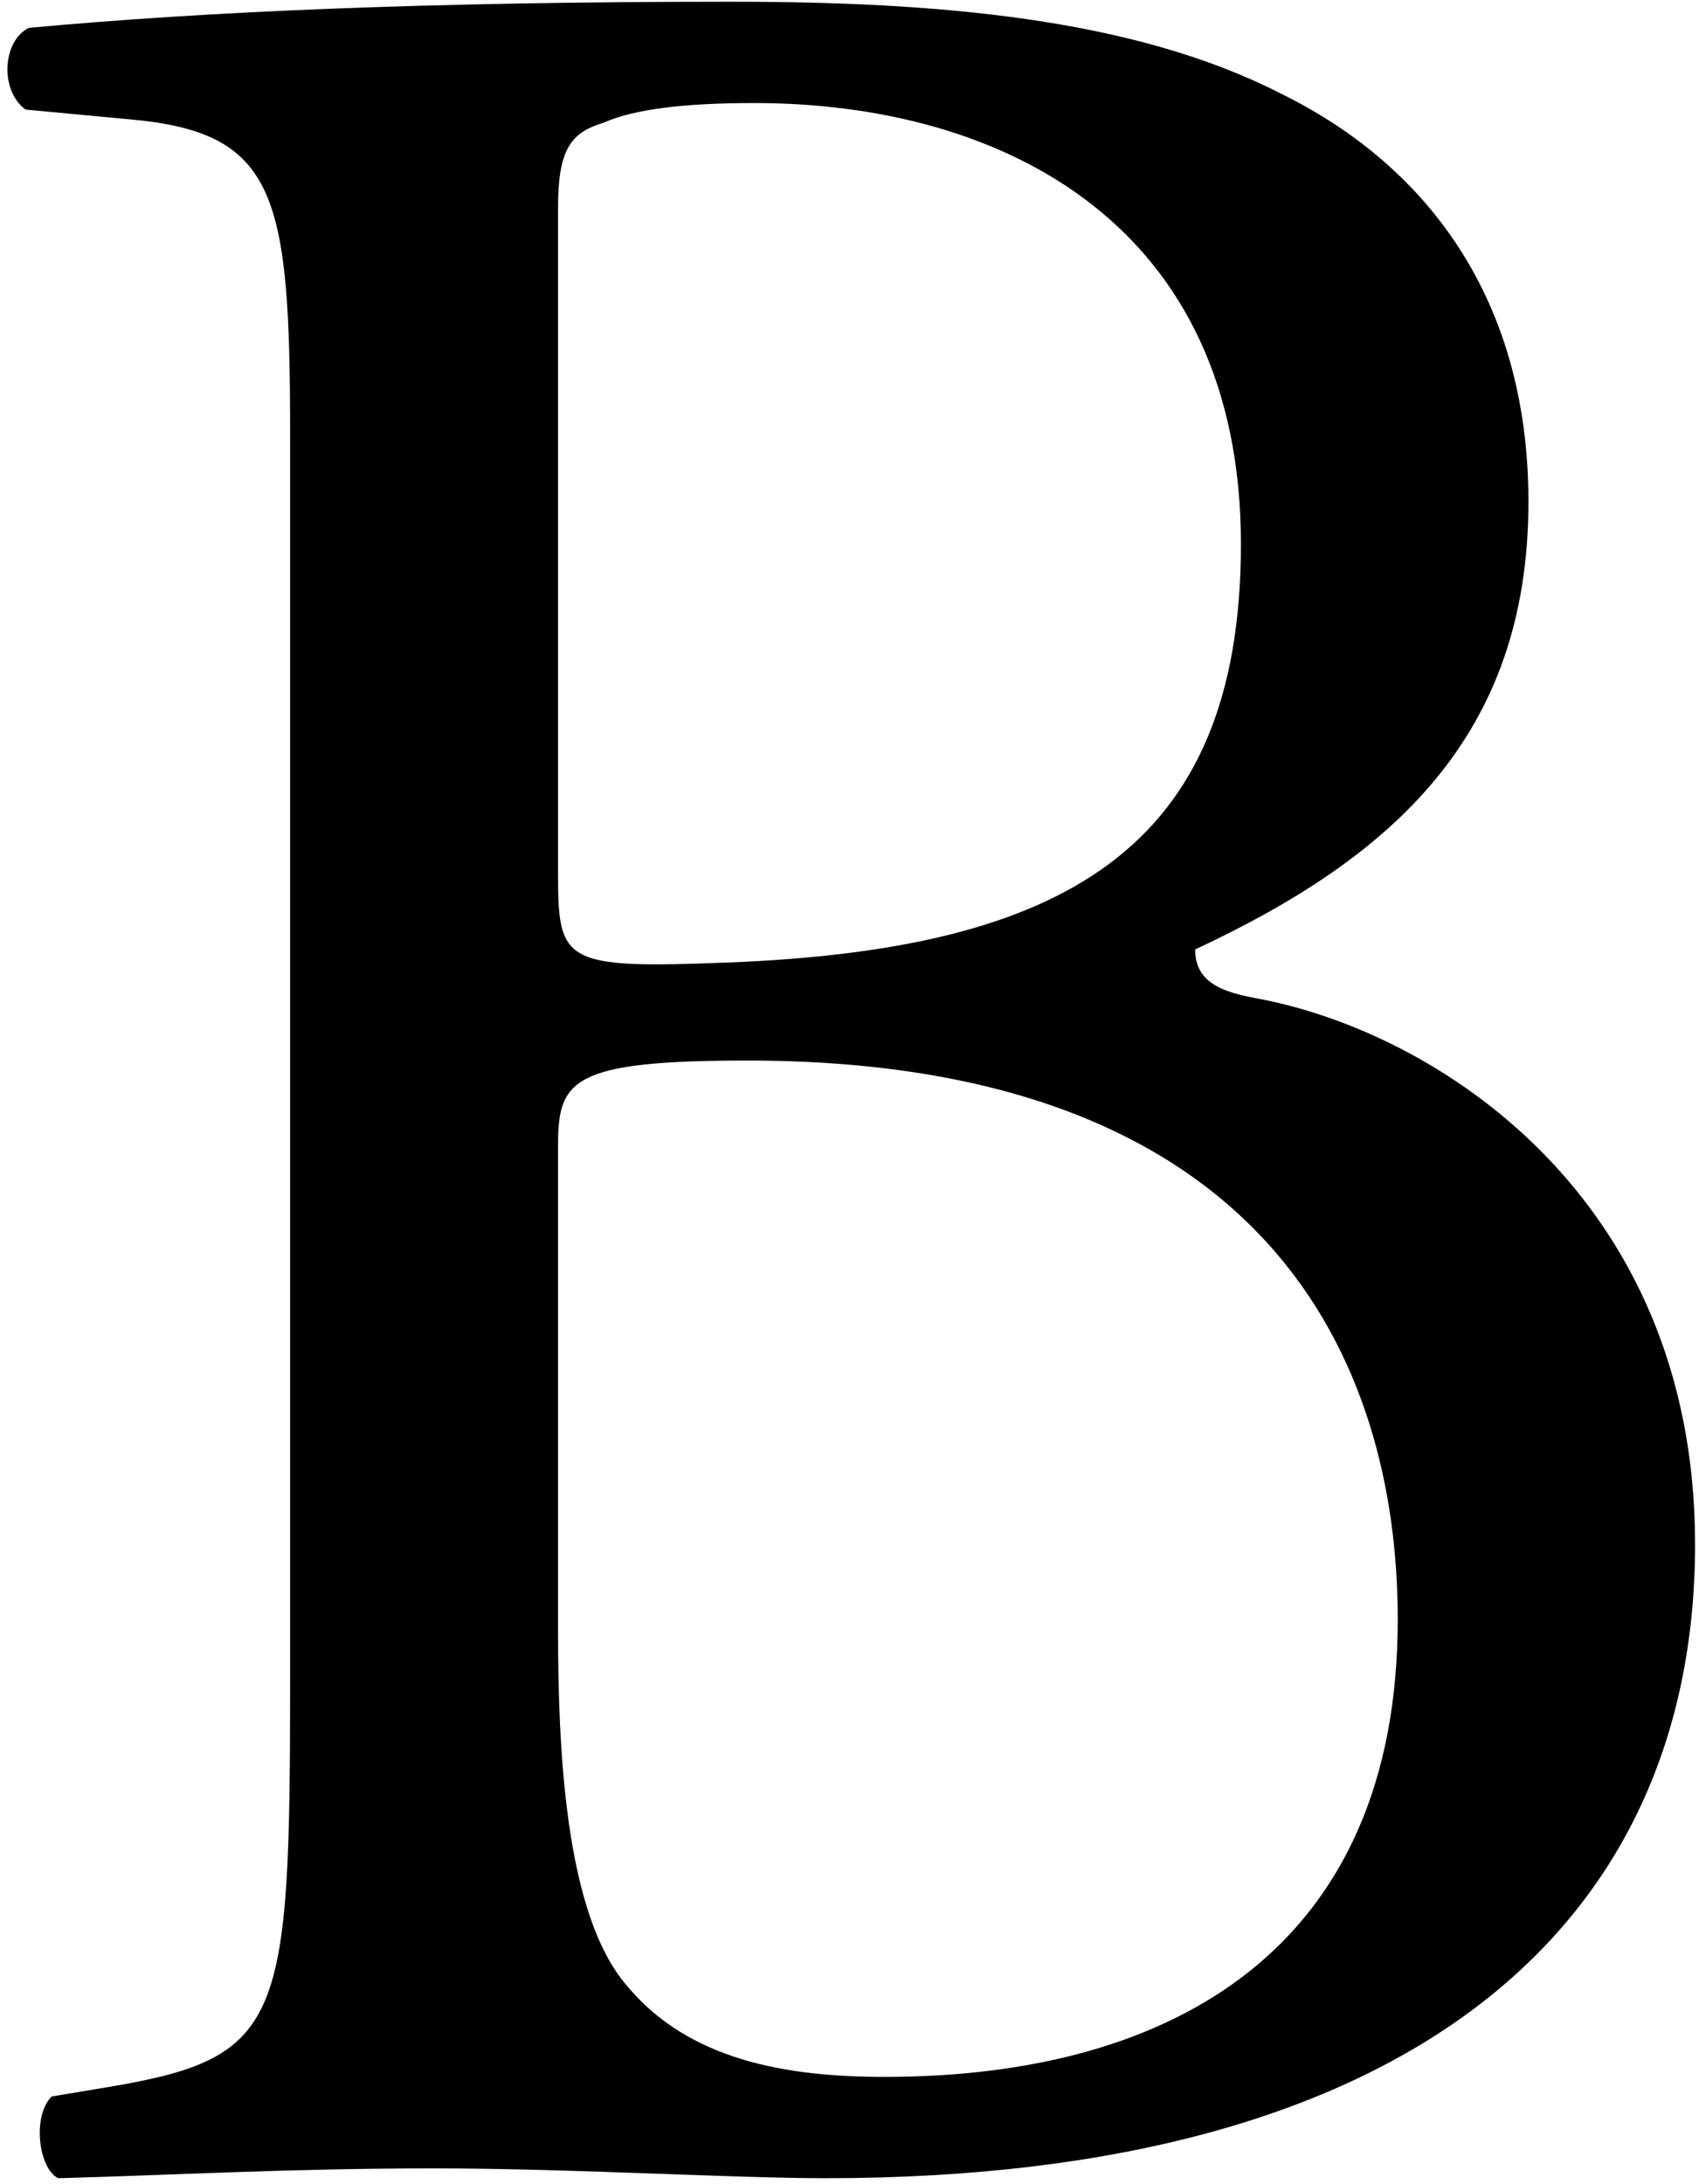 <svg width="221" height="284" viewBox="0 0 221 284" fill="none" xmlns="http://www.w3.org/2000/svg">
<path d="M37.738 218.25V56.75C37.738 25.3 36.038 17.225 16.913 15.525L3.313 14.25C-0.087 11.7 0.338 5.325 3.738 3.625C26.688 1.5 55.588 0.225 95.113 0.225C121.888 0.225 147.388 2.35 166.513 12.125C184.788 21.05 198.813 38.05 198.813 65.25C198.813 95.85 180.963 111.575 155.463 123.475C155.463 127.725 158.863 129 163.538 129.85C186.488 134.1 220.488 155.35 220.488 200.825C220.488 250.125 183.938 283.275 107.438 283.275C95.113 283.275 74.288 282 56.438 282C37.738 282 23.288 282.85 7.563 283.275C5.013 282 4.163 275.2 6.713 272.65L14.363 271.375C36.888 267.55 37.738 262.875 37.738 218.25ZM72.588 148.975V211.875C72.588 227.175 73.438 248.85 81.513 258.2C89.588 267.975 102.338 270.1 115.088 270.1C152.913 270.1 181.813 253.1 181.813 210.6C181.813 177.025 164.813 137.925 97.238 137.925C74.288 137.925 72.588 140.475 72.588 148.975ZM72.588 27V113.275C72.588 125.175 73.013 126.025 94.688 125.175C138.038 123.475 161.413 110.725 161.413 70.775C161.413 29.125 130.388 13.4 98.088 13.4C88.738 13.4 82.363 14.25 78.538 15.95C74.288 17.225 72.588 19.35 72.588 27Z" fill="black"/>
</svg>
